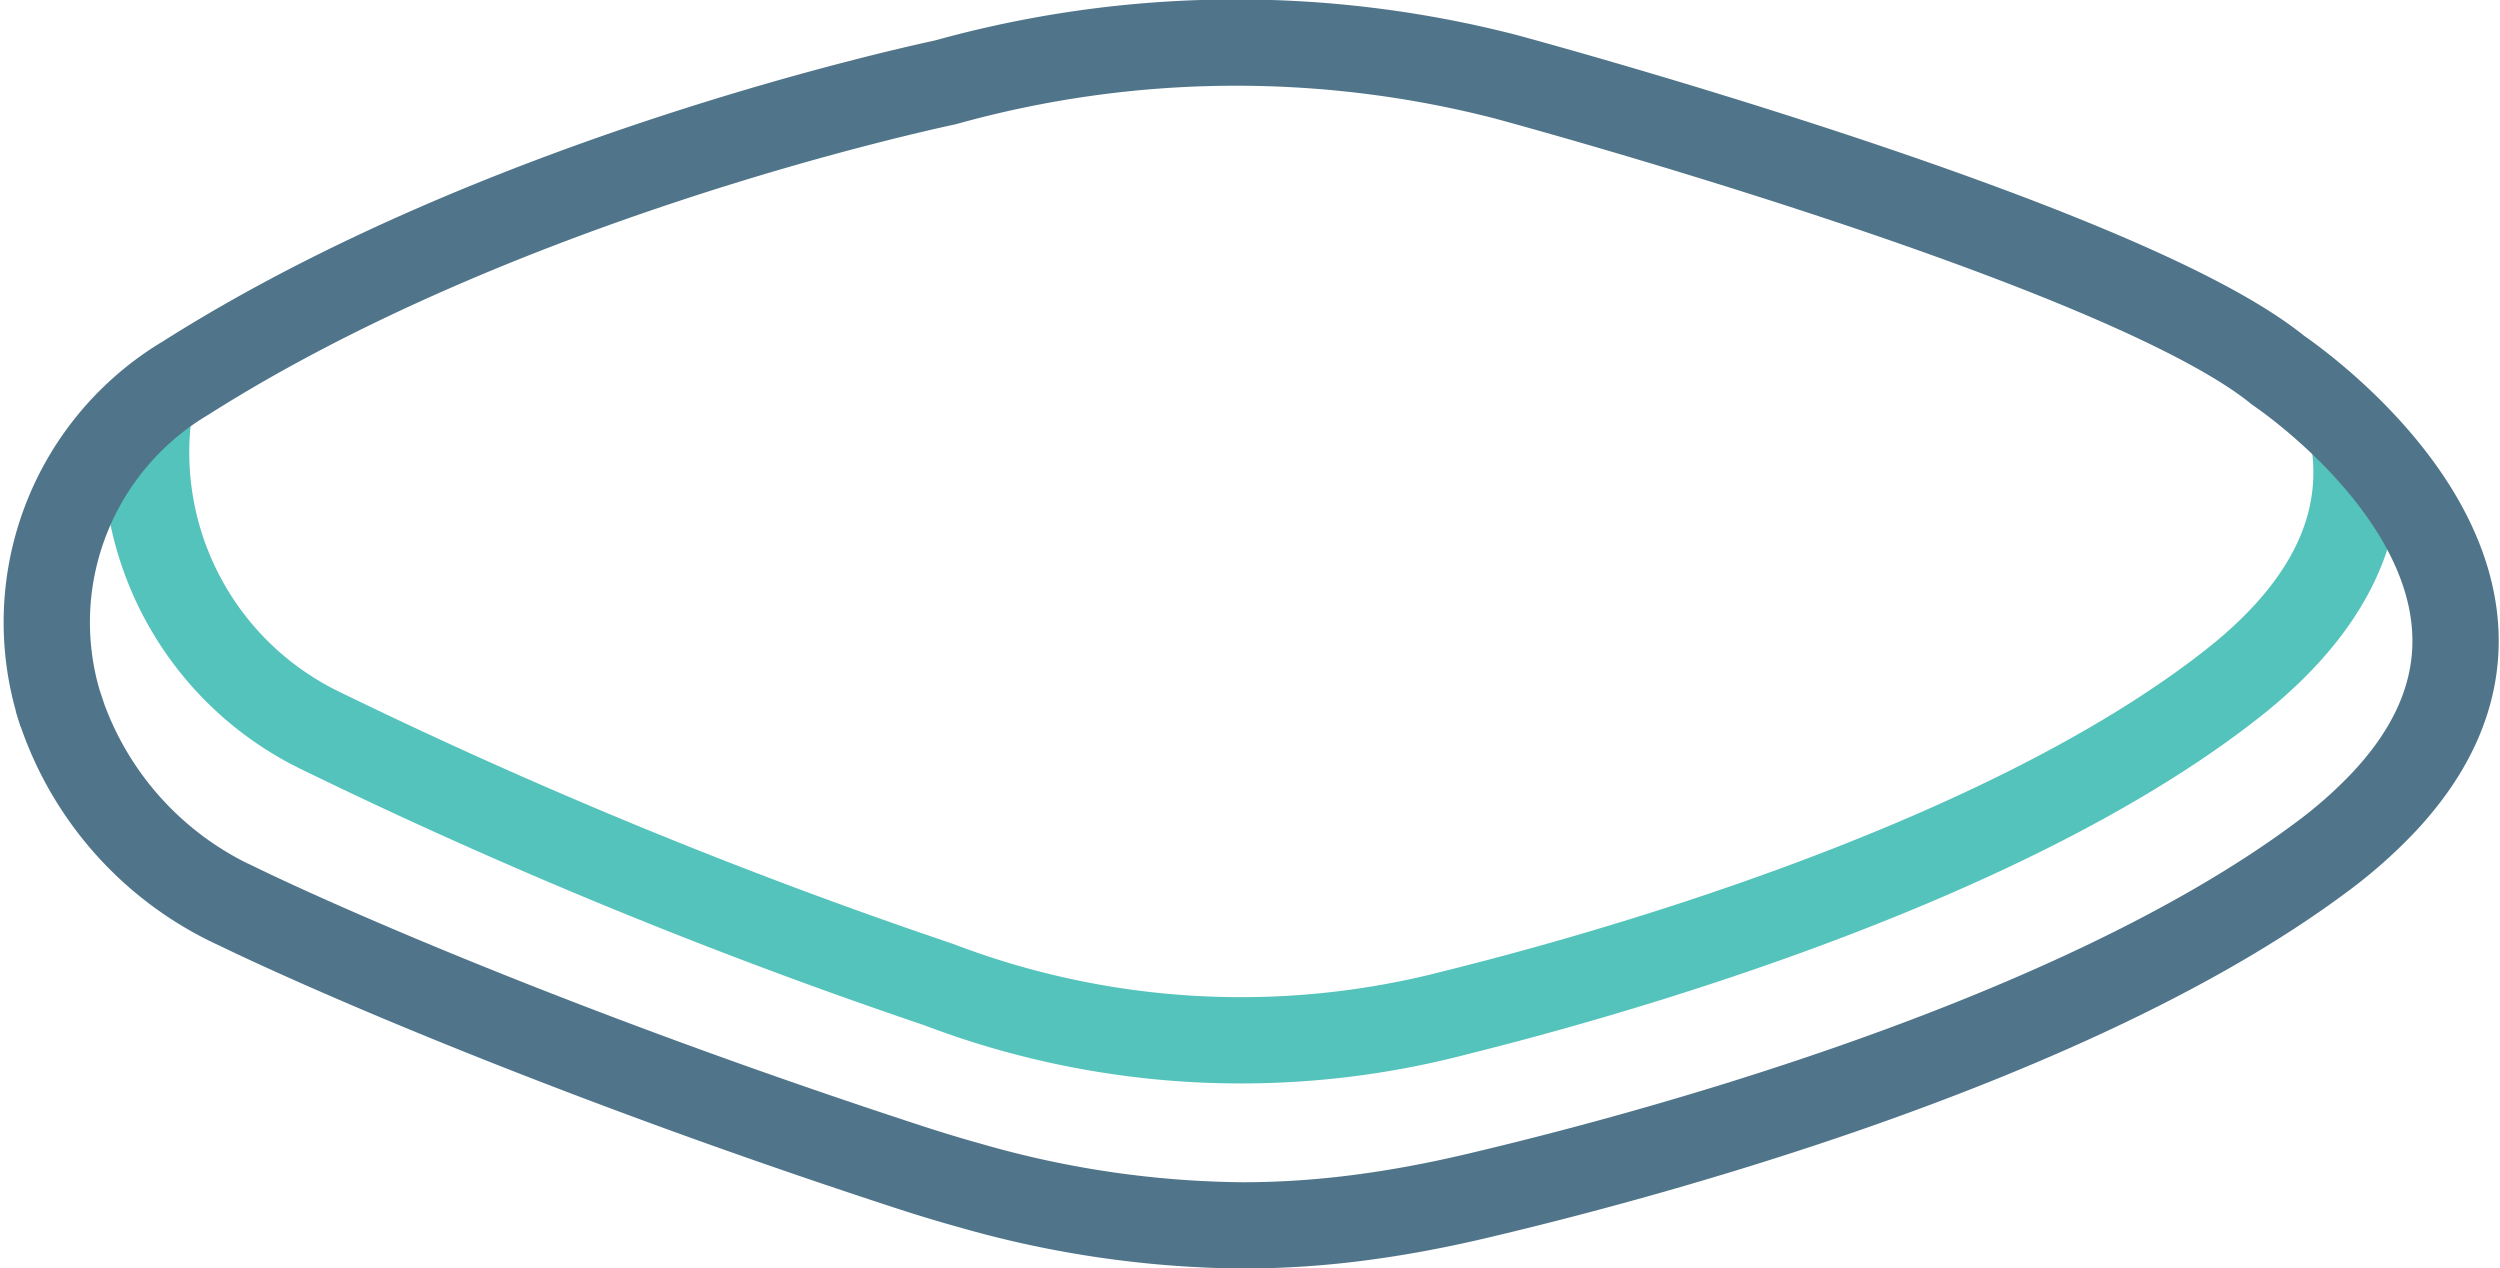 <svg xmlns="http://www.w3.org/2000/svg" width="57.942" height="29.396" viewBox="0 0 57.942 29.396">
  <g id="Component_114_2" data-name="Component 114 – 2" transform="translate(1.082 0.999)">
    <path id="Shape_1218_copy" data-name="Shape 1218 copy" d="M54.049,23.272c.361,1.774-.17,3.823-2.754,5.864-5.461,4.31-14.992,6.889-18.026,7.643a19.646,19.646,0,0,1-11.98-.652A121.556,121.556,0,0,1,6.982,30.251a7.165,7.165,0,0,1-4-7.391" transform="translate(-0.616 -14.307)" fill="none" stroke="#54c3bb" stroke-width="2"/>
    <path id="Shape_1218" data-name="Shape 1218" d="M21.41,28.5q-.676-.187-1.386-.418-.561-.183-1.109-.366c-5.864-1.957-10.525-3.877-13.137-5.056-.535-.241-.985-.451-1.341-.624a7.7,7.7,0,0,1-4.1-4.519l0-.011-.013-.039L.31,17.444.3,17.413l-.015-.049,0-.009A6.591,6.591,0,0,1,3.227,9.779C10.464,5.188,20,3.11,20.831,2.929a25.084,25.084,0,0,1,12.96-.136S48.074,6.634,51.715,9.6c1.191.822,6.8,5.227,2.544,9.912l-.009.009-.037.041-.014.015-.02.022a10.91,10.91,0,0,1-1.464,1.294c-5.949,4.434-16.333,7.088-19.64,7.863-.811.189-1.637.35-2.495.466a21.066,21.066,0,0,1-2.845.2A23.5,23.5,0,0,1,21.41,28.5Z" transform="translate(0 -2.02)" fill="none" stroke="#50758a" stroke-width="2"/>
  </g>
</svg>
